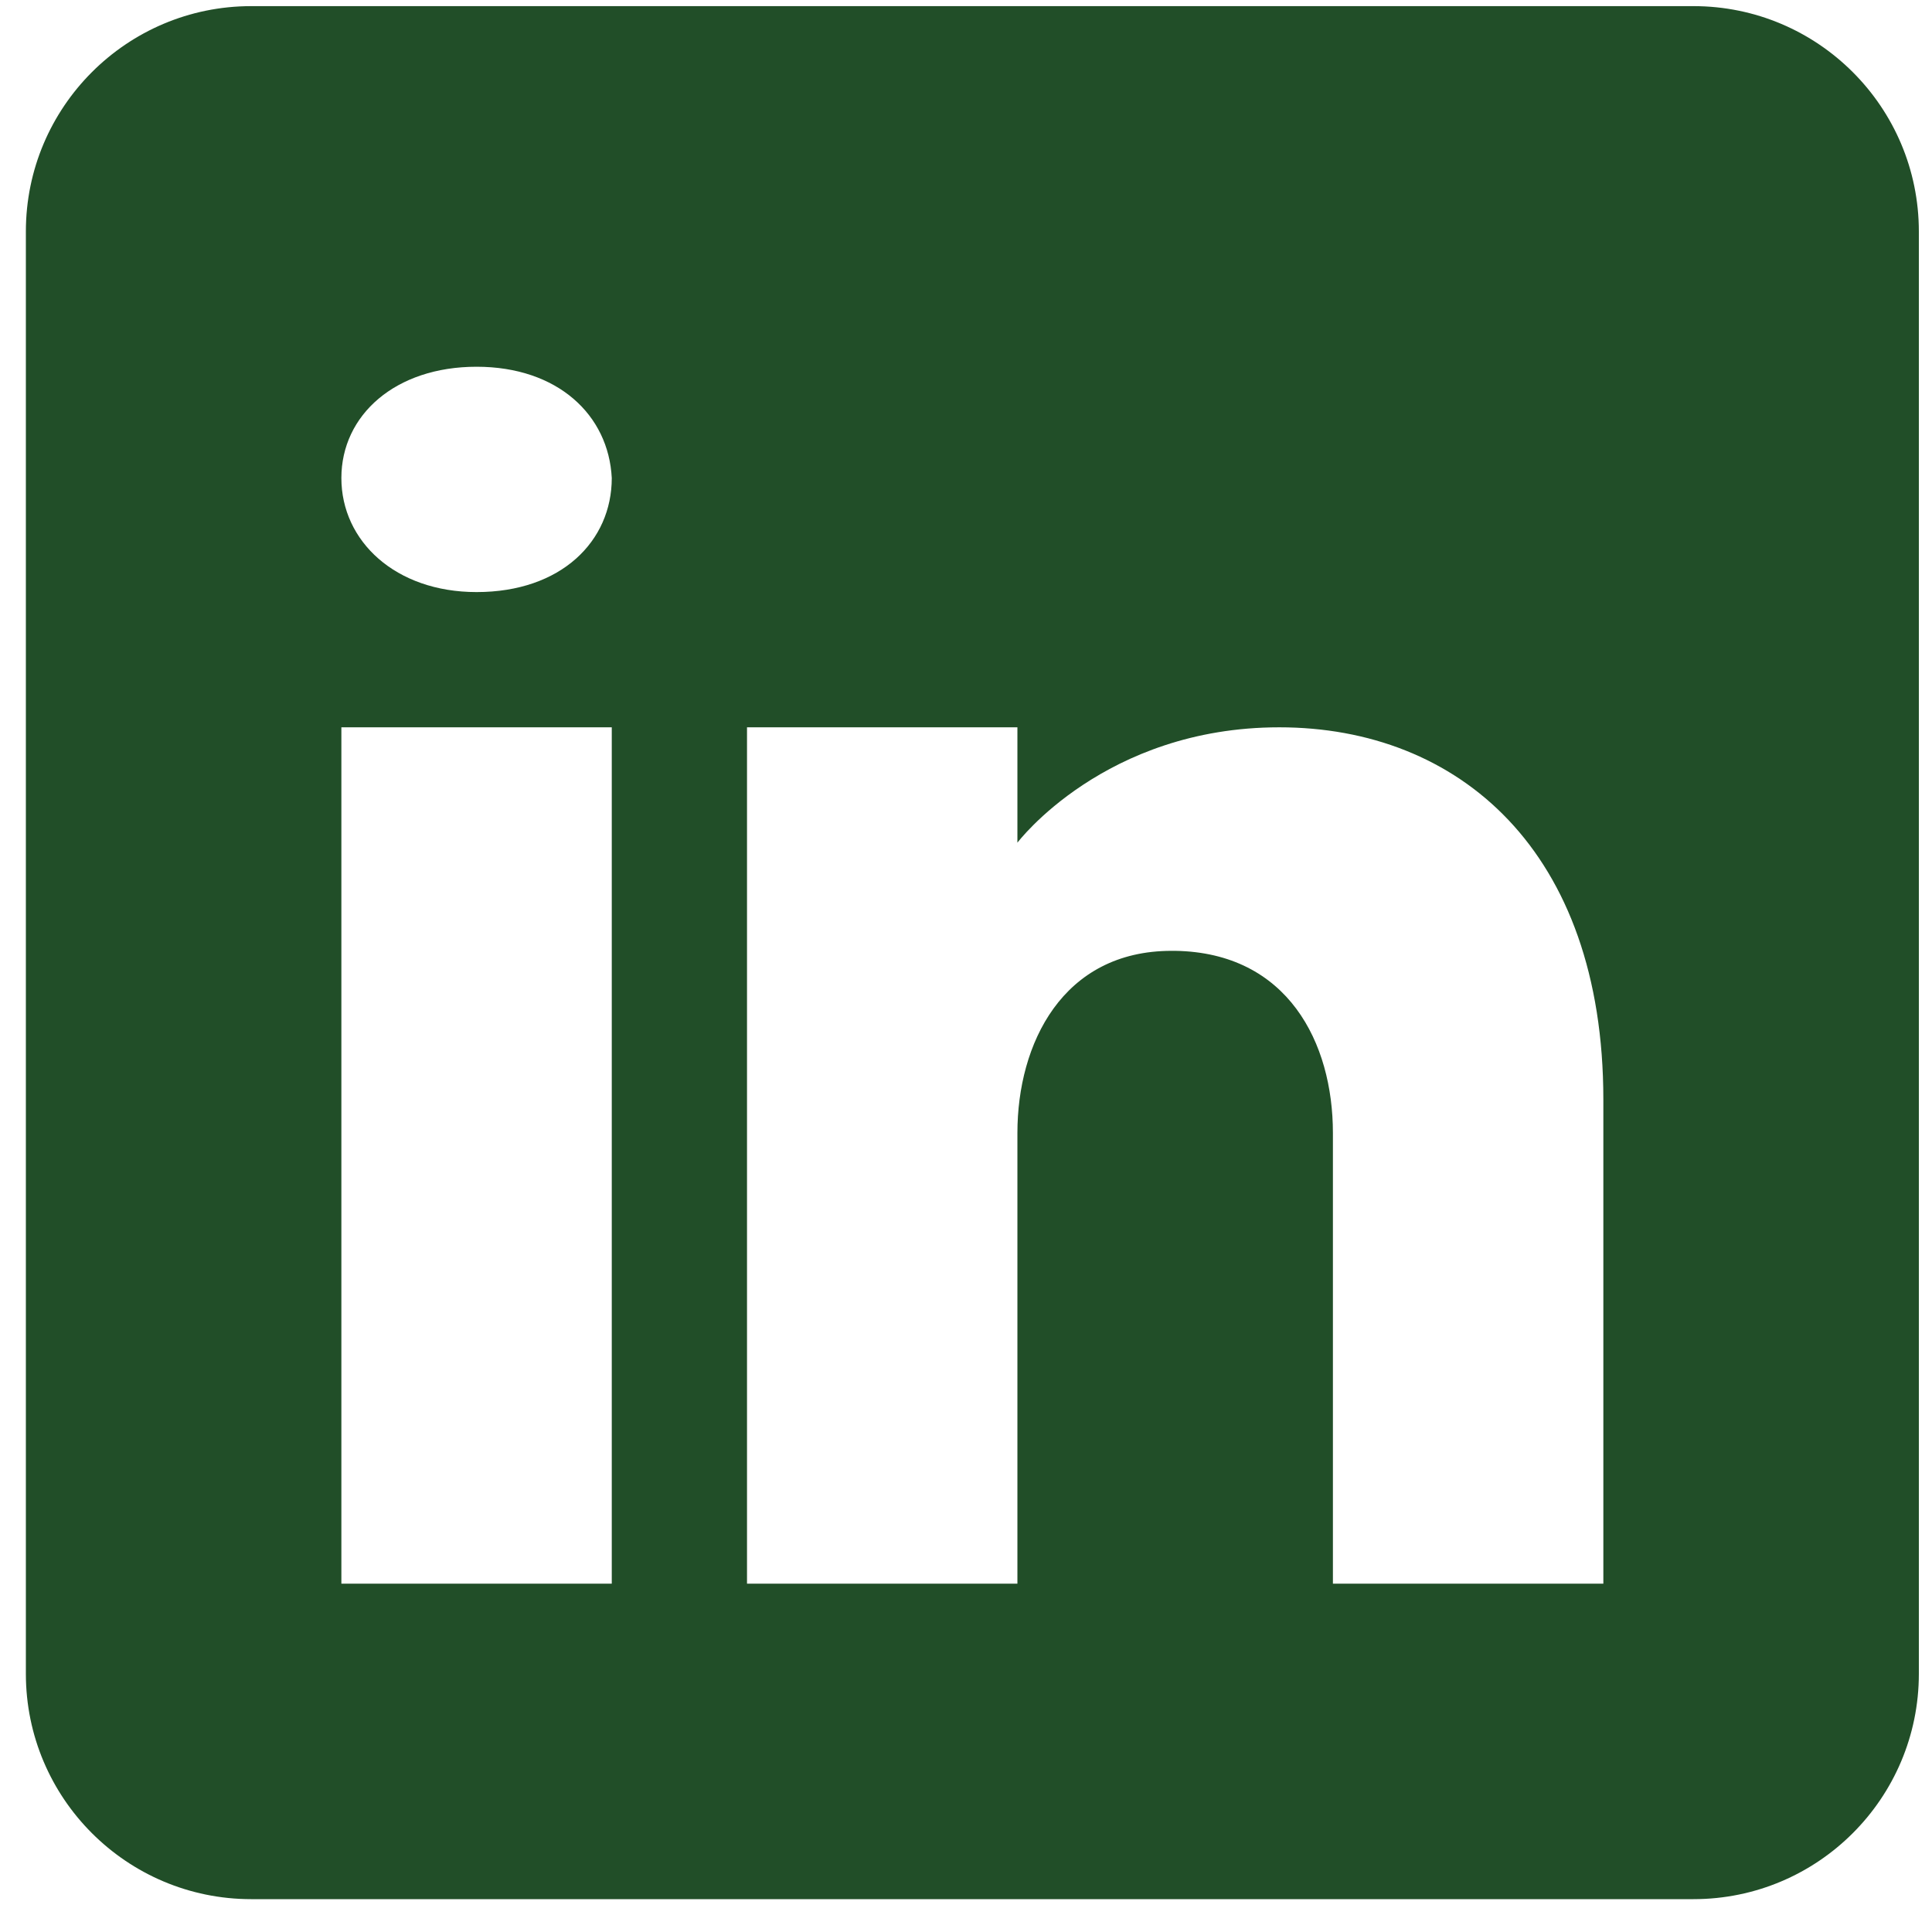<svg width="46" height="46" viewBox="0 0 46 46" fill="none" xmlns="http://www.w3.org/2000/svg">
<path d="M40.321 0.146H5.981C3.019 0.146 0.616 2.55 0.616 5.512V39.852C0.616 42.814 3.019 45.218 5.981 45.218H40.321C43.283 45.218 45.687 42.814 45.687 39.852V5.512C45.687 2.55 43.283 0.146 40.321 0.146ZM14.566 17.317V37.706H8.128V17.317H14.566ZM8.128 11.382C8.128 9.88 9.415 8.732 11.347 8.732C13.278 8.732 14.491 9.88 14.566 11.382C14.566 12.884 13.364 14.097 11.347 14.097C9.415 14.097 8.128 12.884 8.128 11.382ZM38.175 37.706H31.736C31.736 37.706 31.736 27.769 31.736 26.975C31.736 24.828 30.663 22.682 27.98 22.639H27.895C25.298 22.639 24.224 24.85 24.224 26.975C24.224 27.951 24.224 37.706 24.224 37.706H17.786V17.317H24.224V20.064C24.224 20.064 26.296 17.317 30.459 17.317C34.72 17.317 38.175 20.246 38.175 26.181V37.706Z" fill="#214E28"/>
</svg>
